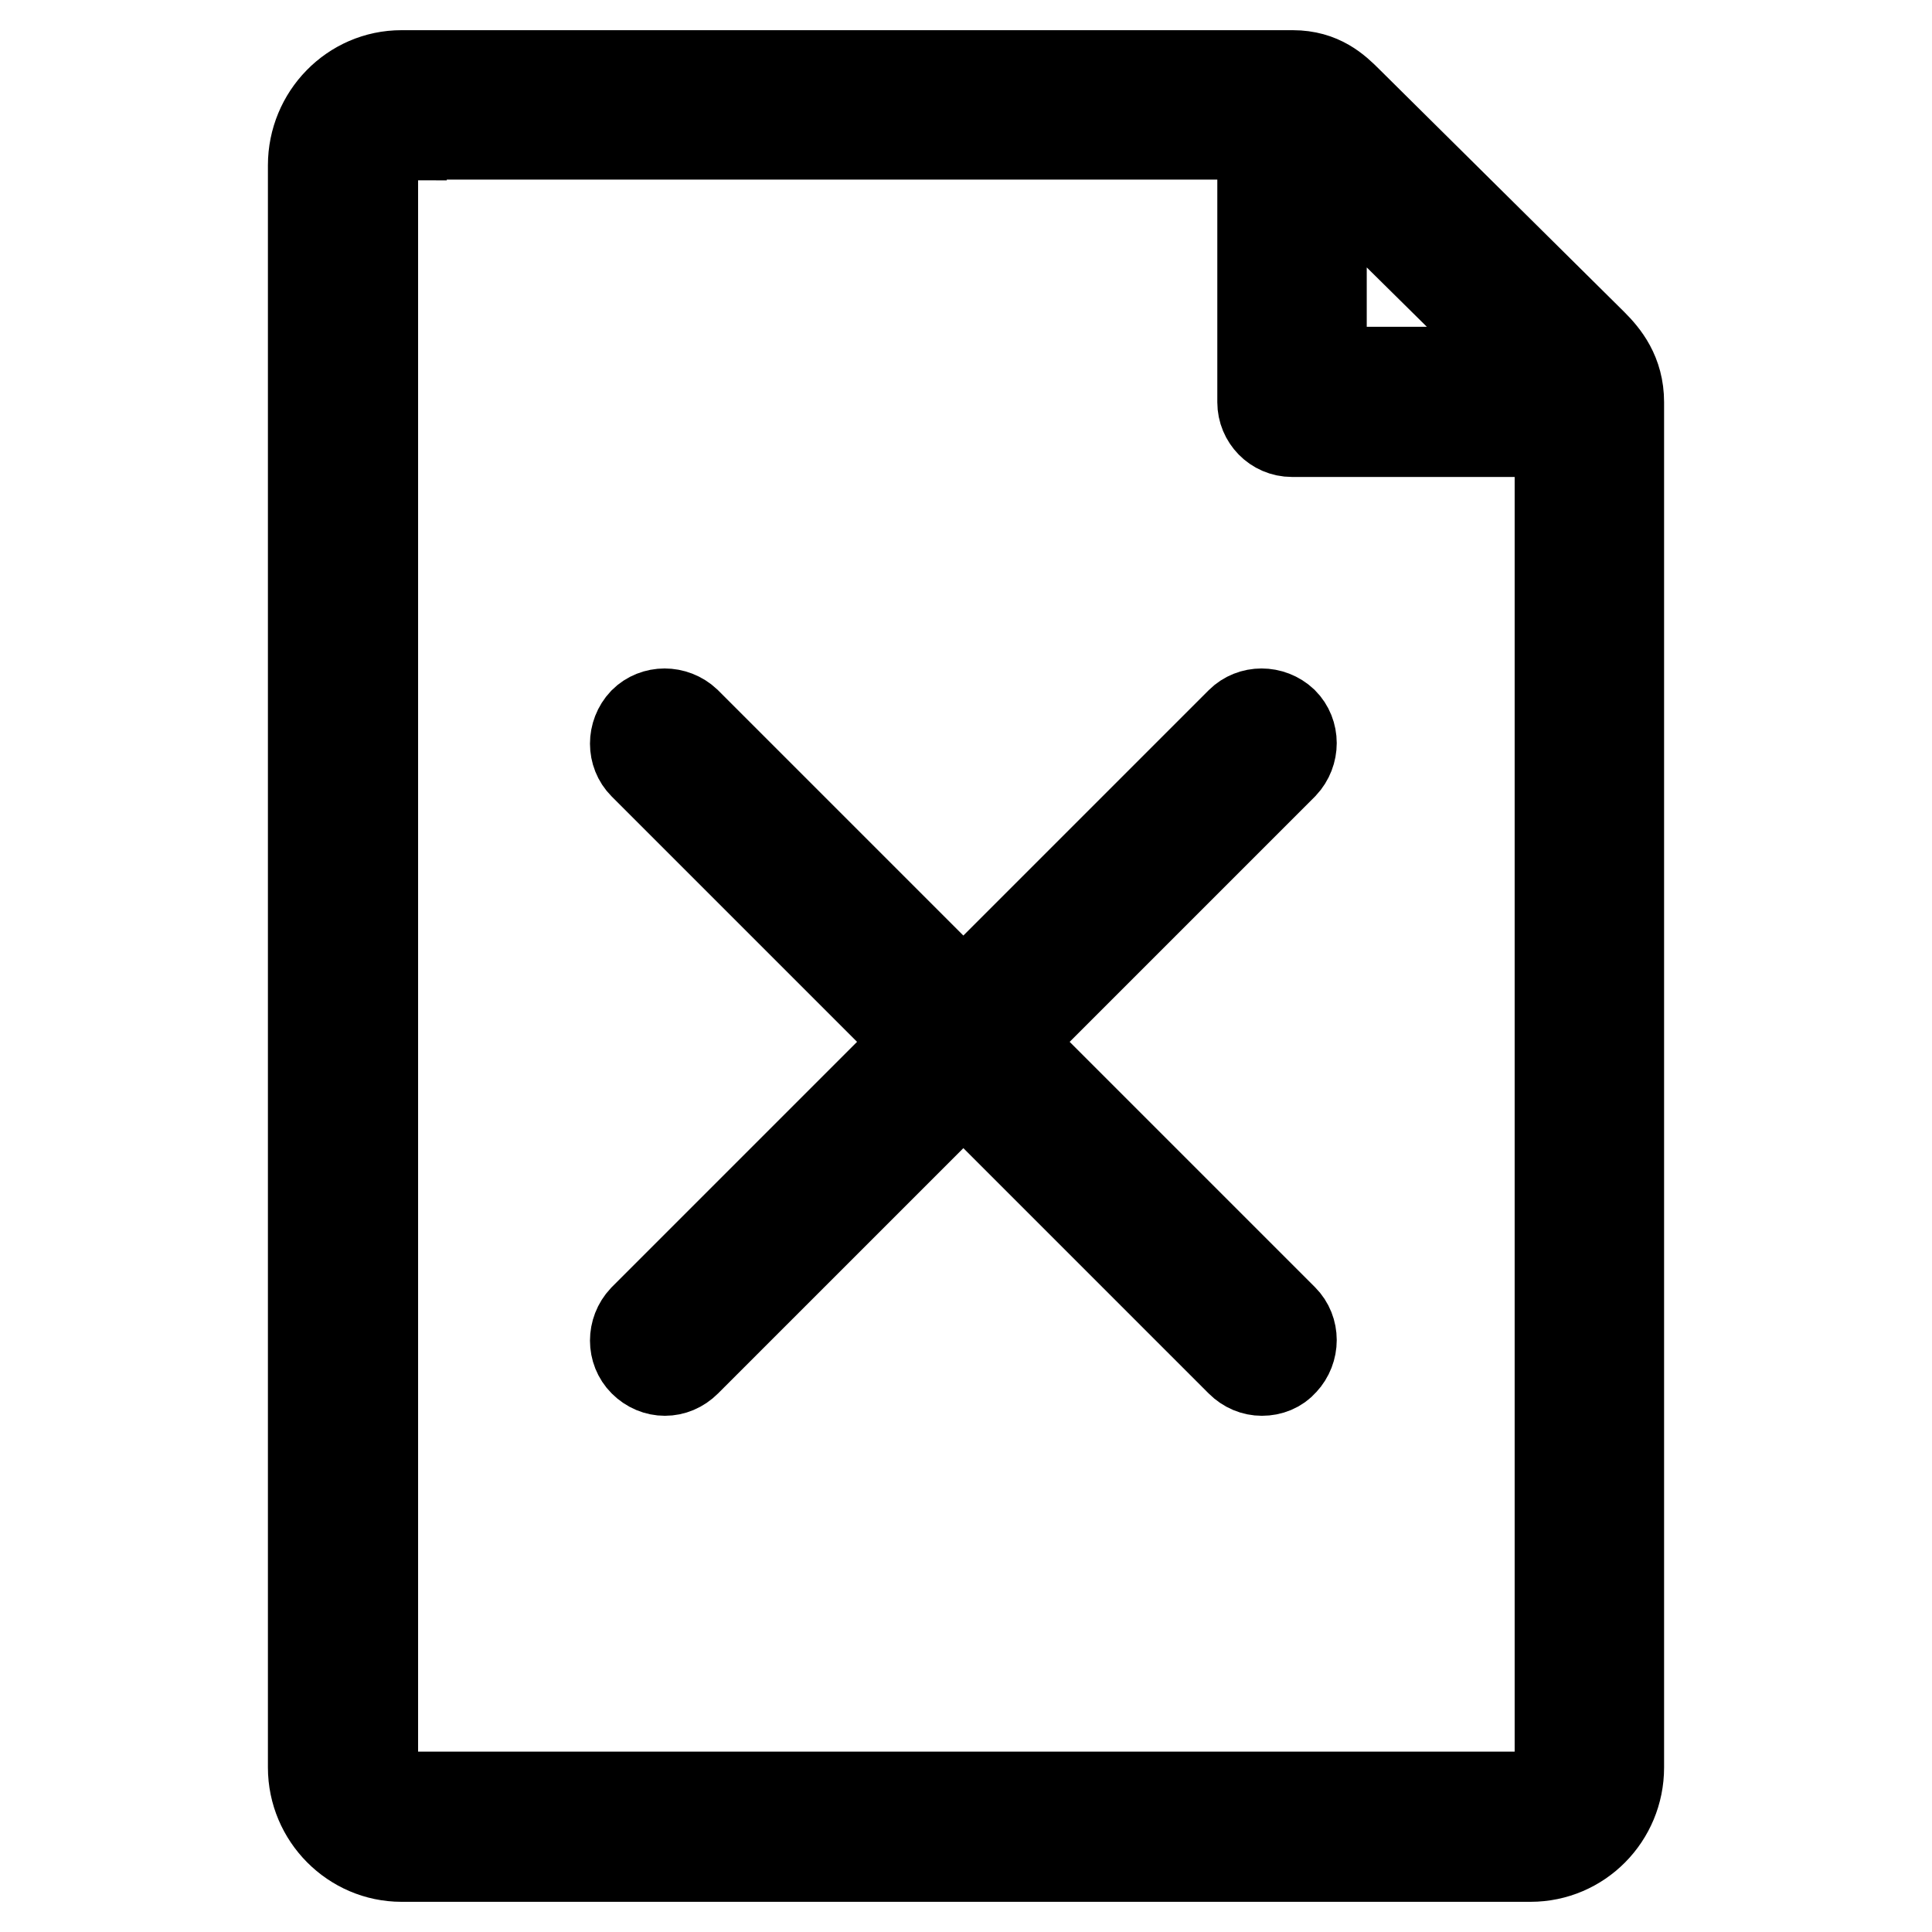 <?xml version="1.0" encoding="utf-8"?>
<!-- Svg Vector Icons : http://www.onlinewebfonts.com/icon -->
<!DOCTYPE svg PUBLIC "-//W3C//DTD SVG 1.1//EN" "http://www.w3.org/Graphics/SVG/1.1/DTD/svg11.dtd">
<svg version="1.1" xmlns="http://www.w3.org/2000/svg" xmlns:xlink="http://www.w3.org/1999/xlink" x="0px" y="0px" viewBox="0 0 256 256" enable-background="new 0 0 256 256" xml:space="preserve">
<g> <path stroke-width="12" fill-opacity="0" stroke="#000000"  d="M210.6,57.2h-39.4c-2.2,0-3.9-1.8-3.9-3.9V13.9c0-2.2,1.8-3.9,3.9-3.9c2.2,0,3.9,1.8,3.9,3.9v35.4h35.4 c2.2,0,3.9,1.8,3.9,3.9S212.8,57.2,210.6,57.2L210.6,57.2z M202.8,246H53.2c-6.4,0-11.7-5.3-11.7-11.8V21.9 c0-6.5,5.2-11.9,11.7-11.9h118.1c3.7,0,5.7,1.9,7.2,3.4L211,45.6c1.6,1.6,3.5,3.9,3.5,7.7v180.9C214.5,240.7,209.3,246,202.8,246 L202.8,246z M53.2,17.9c-2.1,0-3.8,1.8-3.8,4v212.3c0,2.2,1.7,3.9,3.8,3.9h149.6c2.1,0,3.9-1.8,3.9-3.9V53.3c0-0.6-0.1-1-1.1-2.1 l-32.6-32.2c-1.2-1.2-1.3-1.2-1.7-1.2H53.2z M167.2,181.6c-1,0-2-0.4-2.8-1.2l-79.1-79.1c-1.5-1.5-1.5-4,0-5.6c1.5-1.5,4-1.5,5.6,0 l79.1,79.1c1.5,1.5,1.5,4,0,5.6C169.3,181.2,168.3,181.6,167.2,181.6z M88.1,181.6c-1,0-2-0.4-2.8-1.2c-1.5-1.5-1.5-4,0-5.6 l79.1-79.1c1.5-1.5,4-1.5,5.6,0c1.5,1.5,1.5,4,0,5.6l-79.1,79.1C90.1,181.2,89.1,181.6,88.1,181.6z M167.2,181.6 c-1,0-2-0.4-2.8-1.2l-79.1-79.1c-1.5-1.5-1.5-4,0-5.6c1.5-1.5,4-1.5,5.6,0l79.1,79.1c1.5,1.5,1.5,4,0,5.6 C169.3,181.2,168.3,181.6,167.2,181.6z M88.1,181.6c-1,0-2-0.4-2.8-1.2c-1.5-1.5-1.5-4,0-5.6l79.1-79.1c1.5-1.5,4-1.5,5.6,0 c1.5,1.5,1.5,4,0,5.6l-79.1,79.1C90.1,181.2,89.1,181.6,88.1,181.6z"/></g>
</svg>